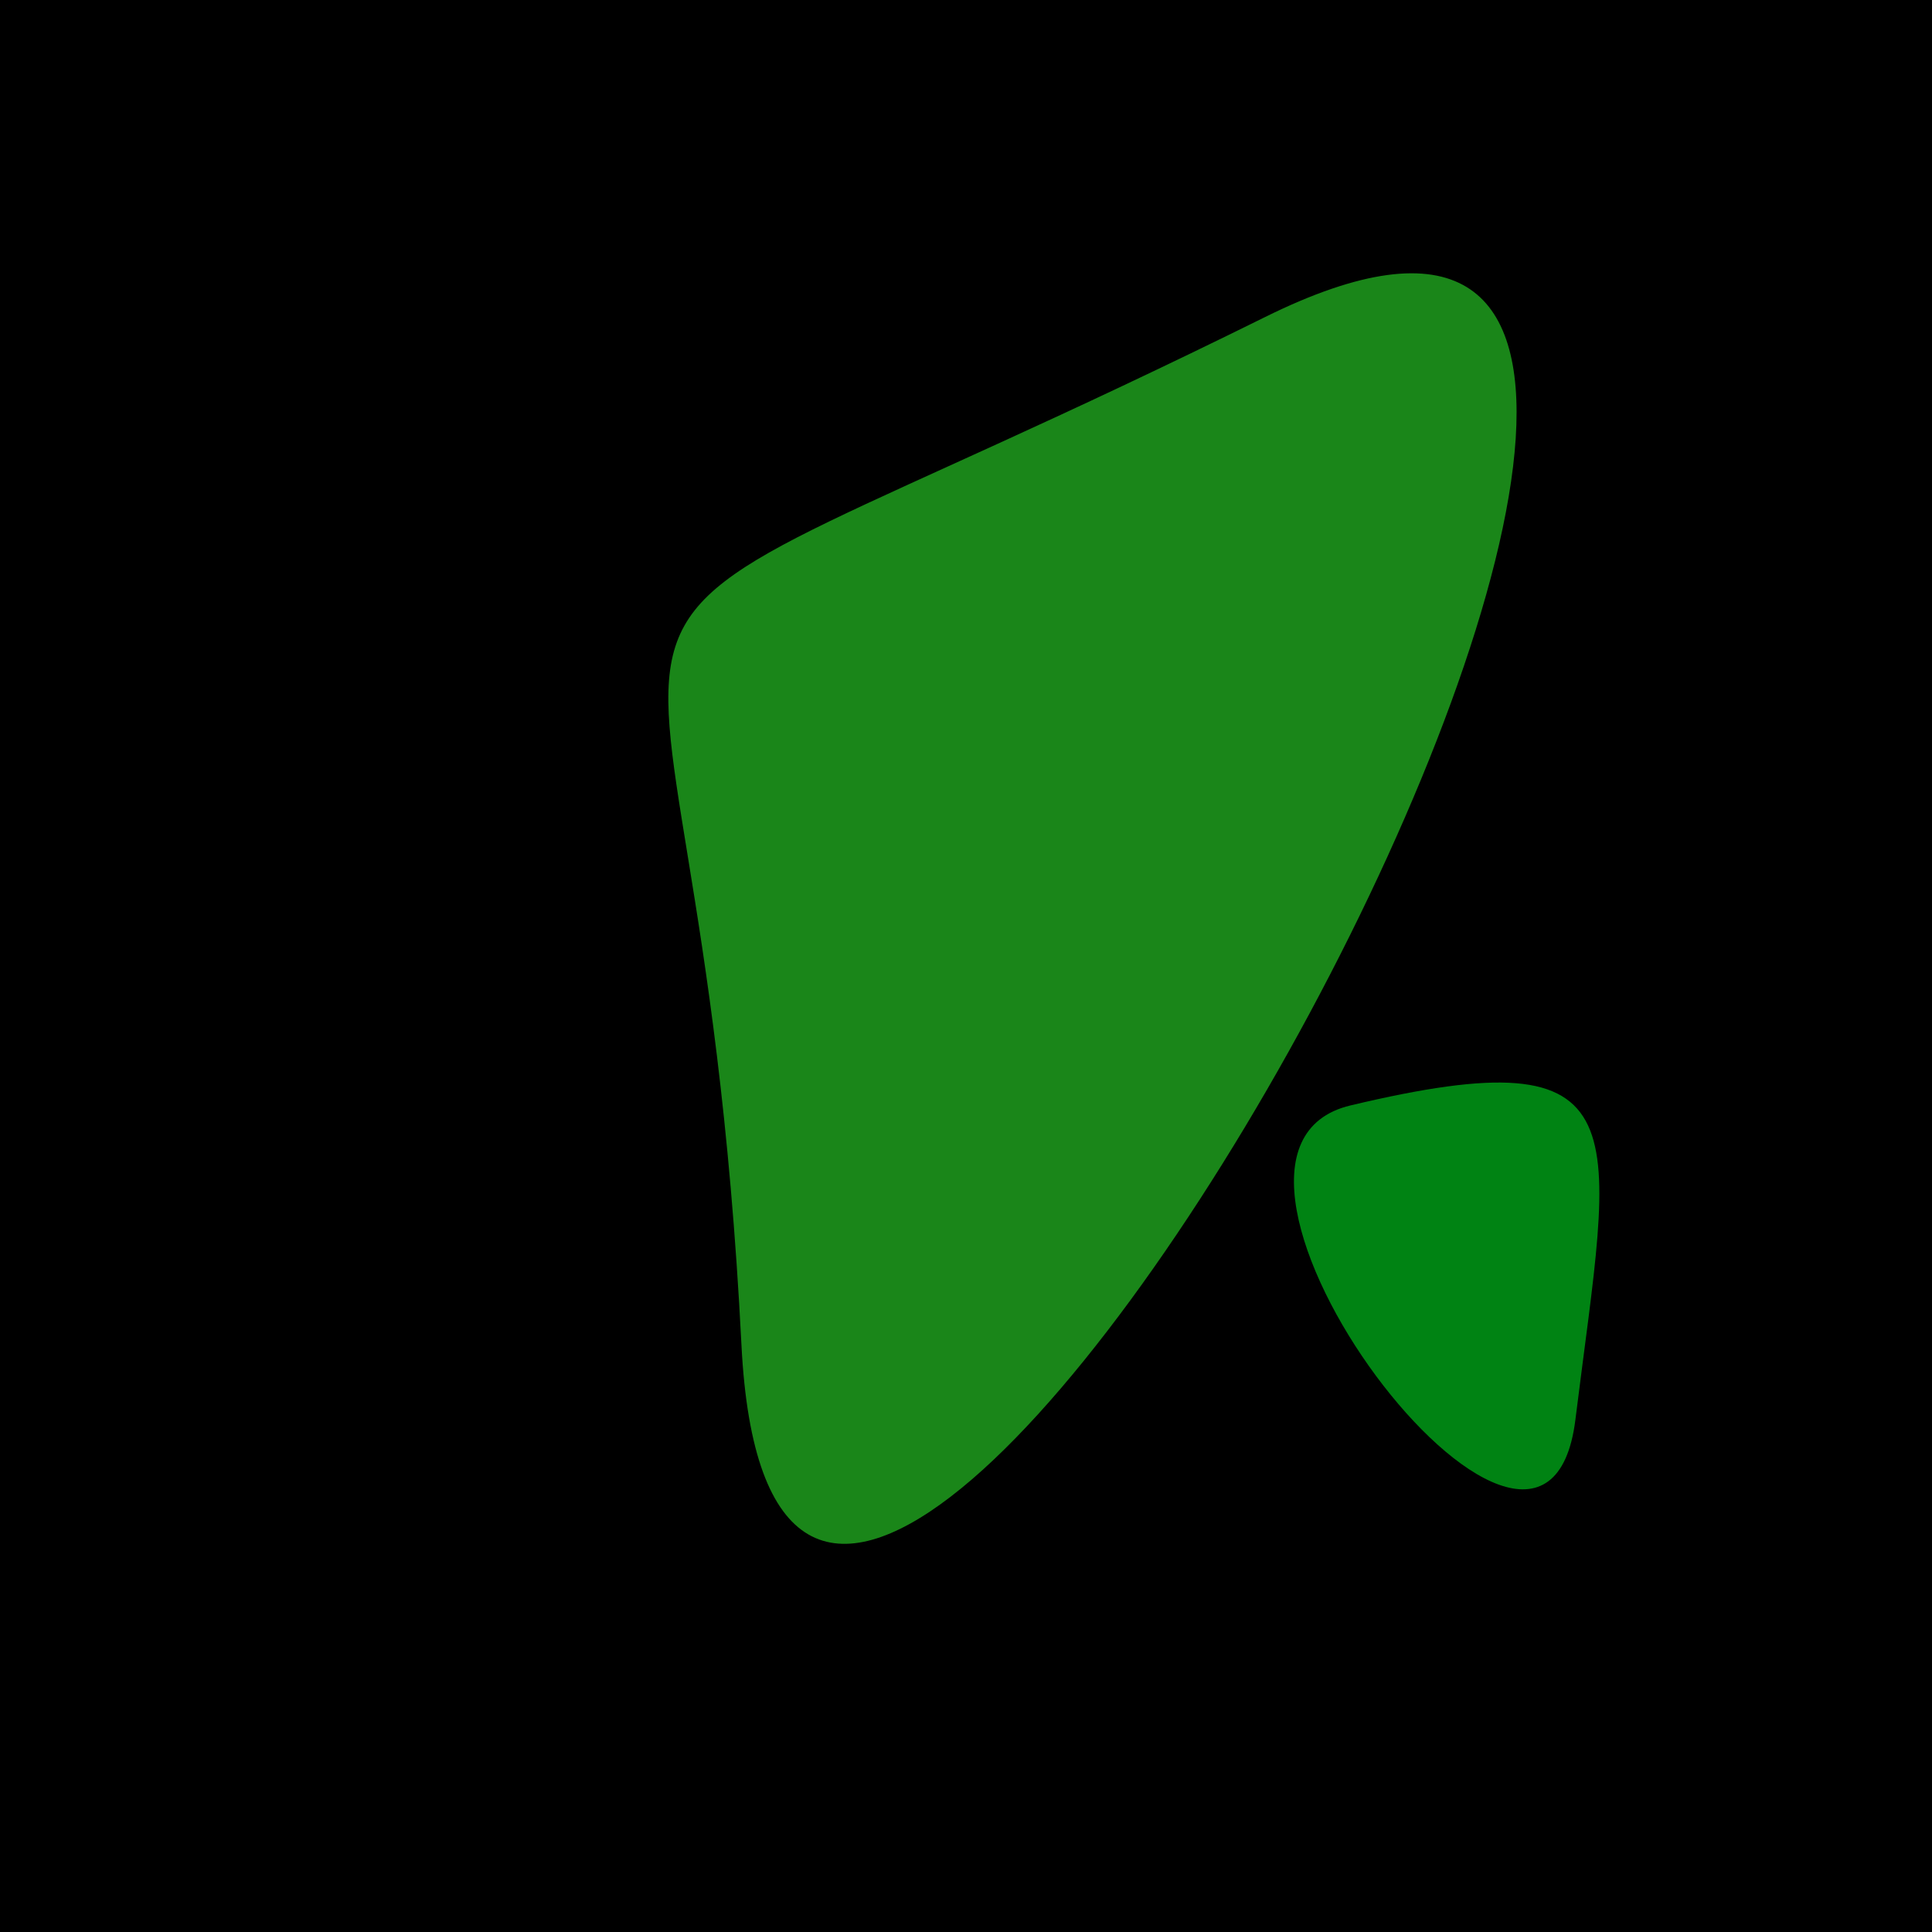 <?xml version="1.0" standalone="no"?>
<svg xmlns:xlink="http://www.w3.org/1999/xlink" xmlns="http://www.w3.org/2000/svg" width="128" height="128"><g><rect width="128" height="128" fill="#bf"></rect><path d="M 83.821 21.002 C 29.188 48.029 46.078 28.722 49.123 89.104 C 52.024 146.633 135.052 -4.343 83.821 21.002" fill="rgb(26,134,25)"></path><path d="M 89.472 73.238 C 76.208 76.399 102.283 110.922 104.375 94.053 C 106.796 74.535 109.155 68.547 89.472 73.238" fill="rgb(0,131,19)"></path></g></svg>